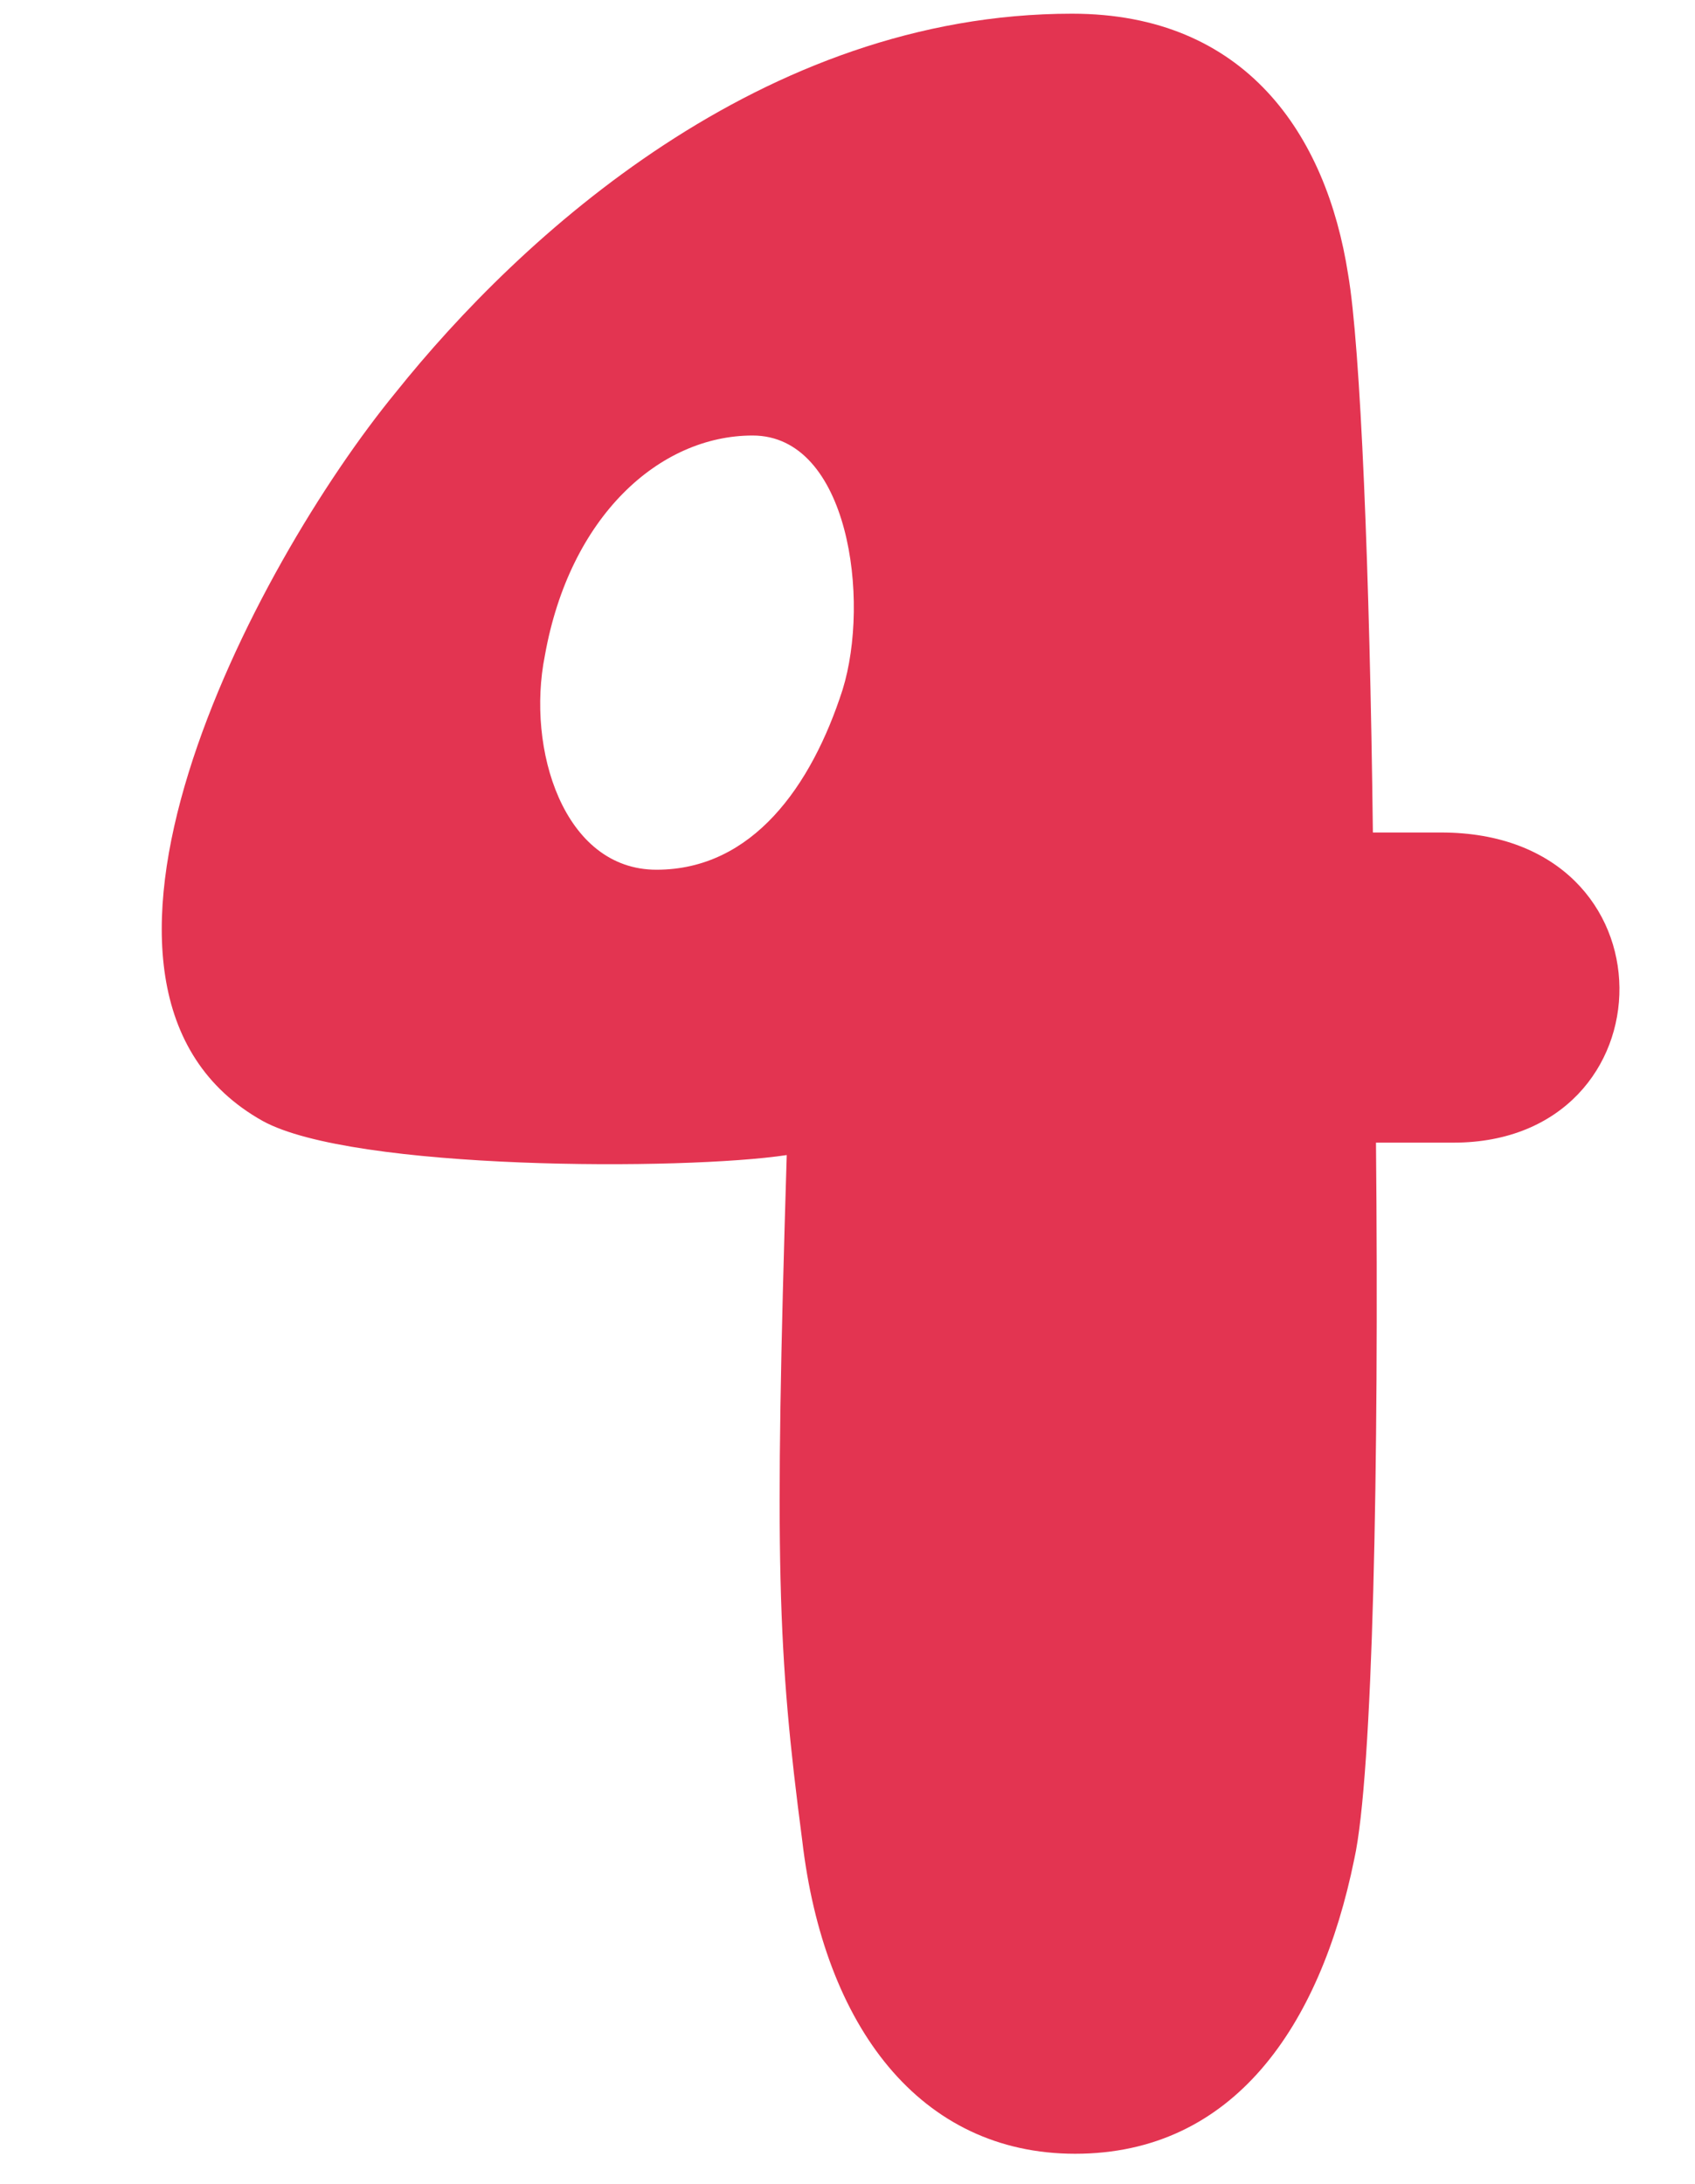 <?xml version="1.0" encoding="UTF-8"?> <svg xmlns="http://www.w3.org/2000/svg" width="52" height="67" viewBox="0 0 52 67" fill="none"><path d="M44.211 25.538C51.537 25.538 51.347 35.052 44.592 35.052C44.306 35.052 43.45 35.052 42.213 35.052C42.308 44.947 42.118 54.462 41.547 57.03C40.5 62.168 37.836 66.069 32.984 66.069C28.227 66.069 25.277 62.168 24.611 56.459C23.85 50.656 23.755 47.897 24.136 35.433C20.996 35.909 10.816 35.909 8.057 34.386C0.921 30.39 7.771 17.356 12.148 12.028C15.954 7.271 23.375 0.42 32.889 0.42C38.217 0.42 40.691 4.131 41.357 8.412C41.737 10.601 42.023 17.546 42.118 25.538C42.879 25.538 43.545 25.538 44.211 25.538ZM20.14 26.68C23.089 26.68 24.897 24.111 25.848 21.162C26.705 18.402 26.039 13.36 23.089 13.36C20.235 13.36 17.476 15.834 16.715 20.115C16.144 22.969 17.285 26.68 20.14 26.68Z" fill="#E33451"></path></svg> 